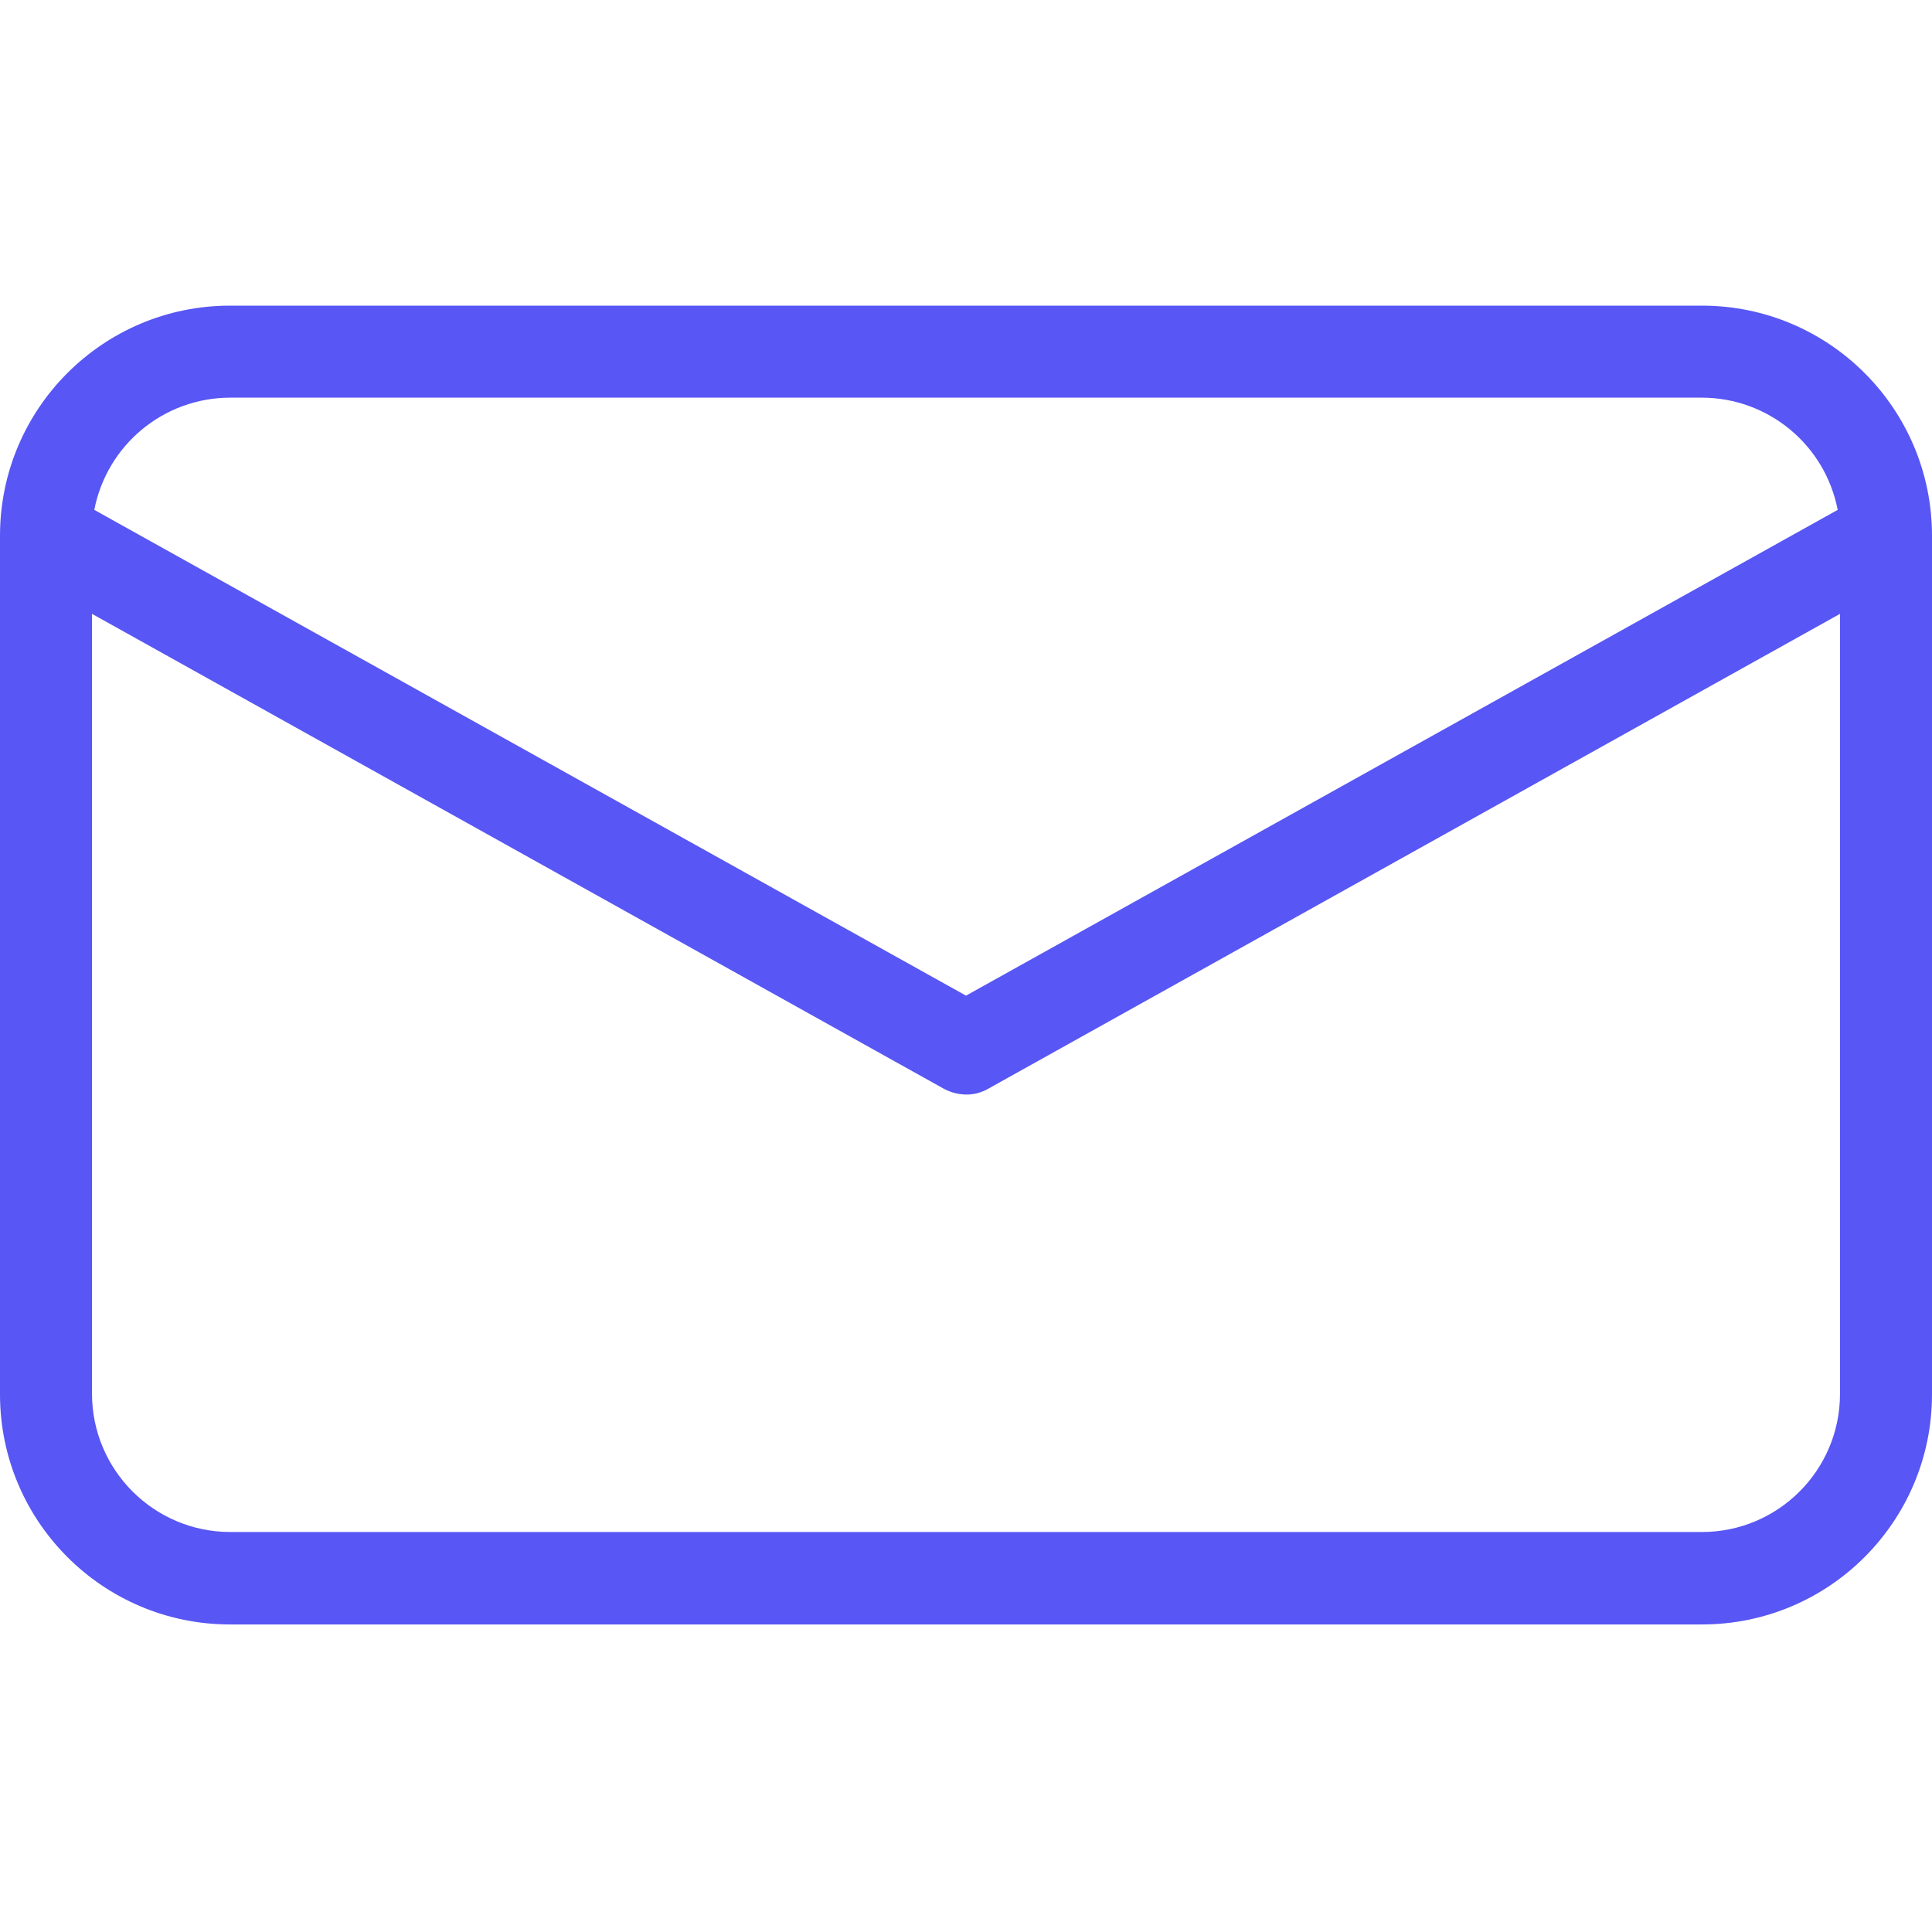 <?xml version="1.0" encoding="UTF-8"?> <svg xmlns="http://www.w3.org/2000/svg" width="512" height="512" viewBox="0 0 512 512" fill="none"><path d="M451.048 81H60.952C27.295 81.012 0.016 108.295 0 141.952V369.545C0.016 403.202 27.295 430.489 60.952 430.497H451.048C484.705 430.489 511.984 403.202 512 369.545V141.952C511.984 108.295 484.705 81.012 451.048 81ZM60.952 105.381H451.048C468.606 105.427 483.672 117.887 487.01 135.122L256 263.857L24.991 135.122C28.328 117.887 43.394 105.426 60.952 105.381ZM451.048 405.998H60.952C40.781 405.937 24.439 389.599 24.381 369.427V162.676L250.027 288.478C251.859 289.486 253.909 290.031 256 290.067C258.099 290.089 260.16 289.54 261.973 288.478L487.619 162.676V369.427C487.603 389.617 471.238 405.979 451.048 405.998Z" fill="#5856F4"></path></svg> 